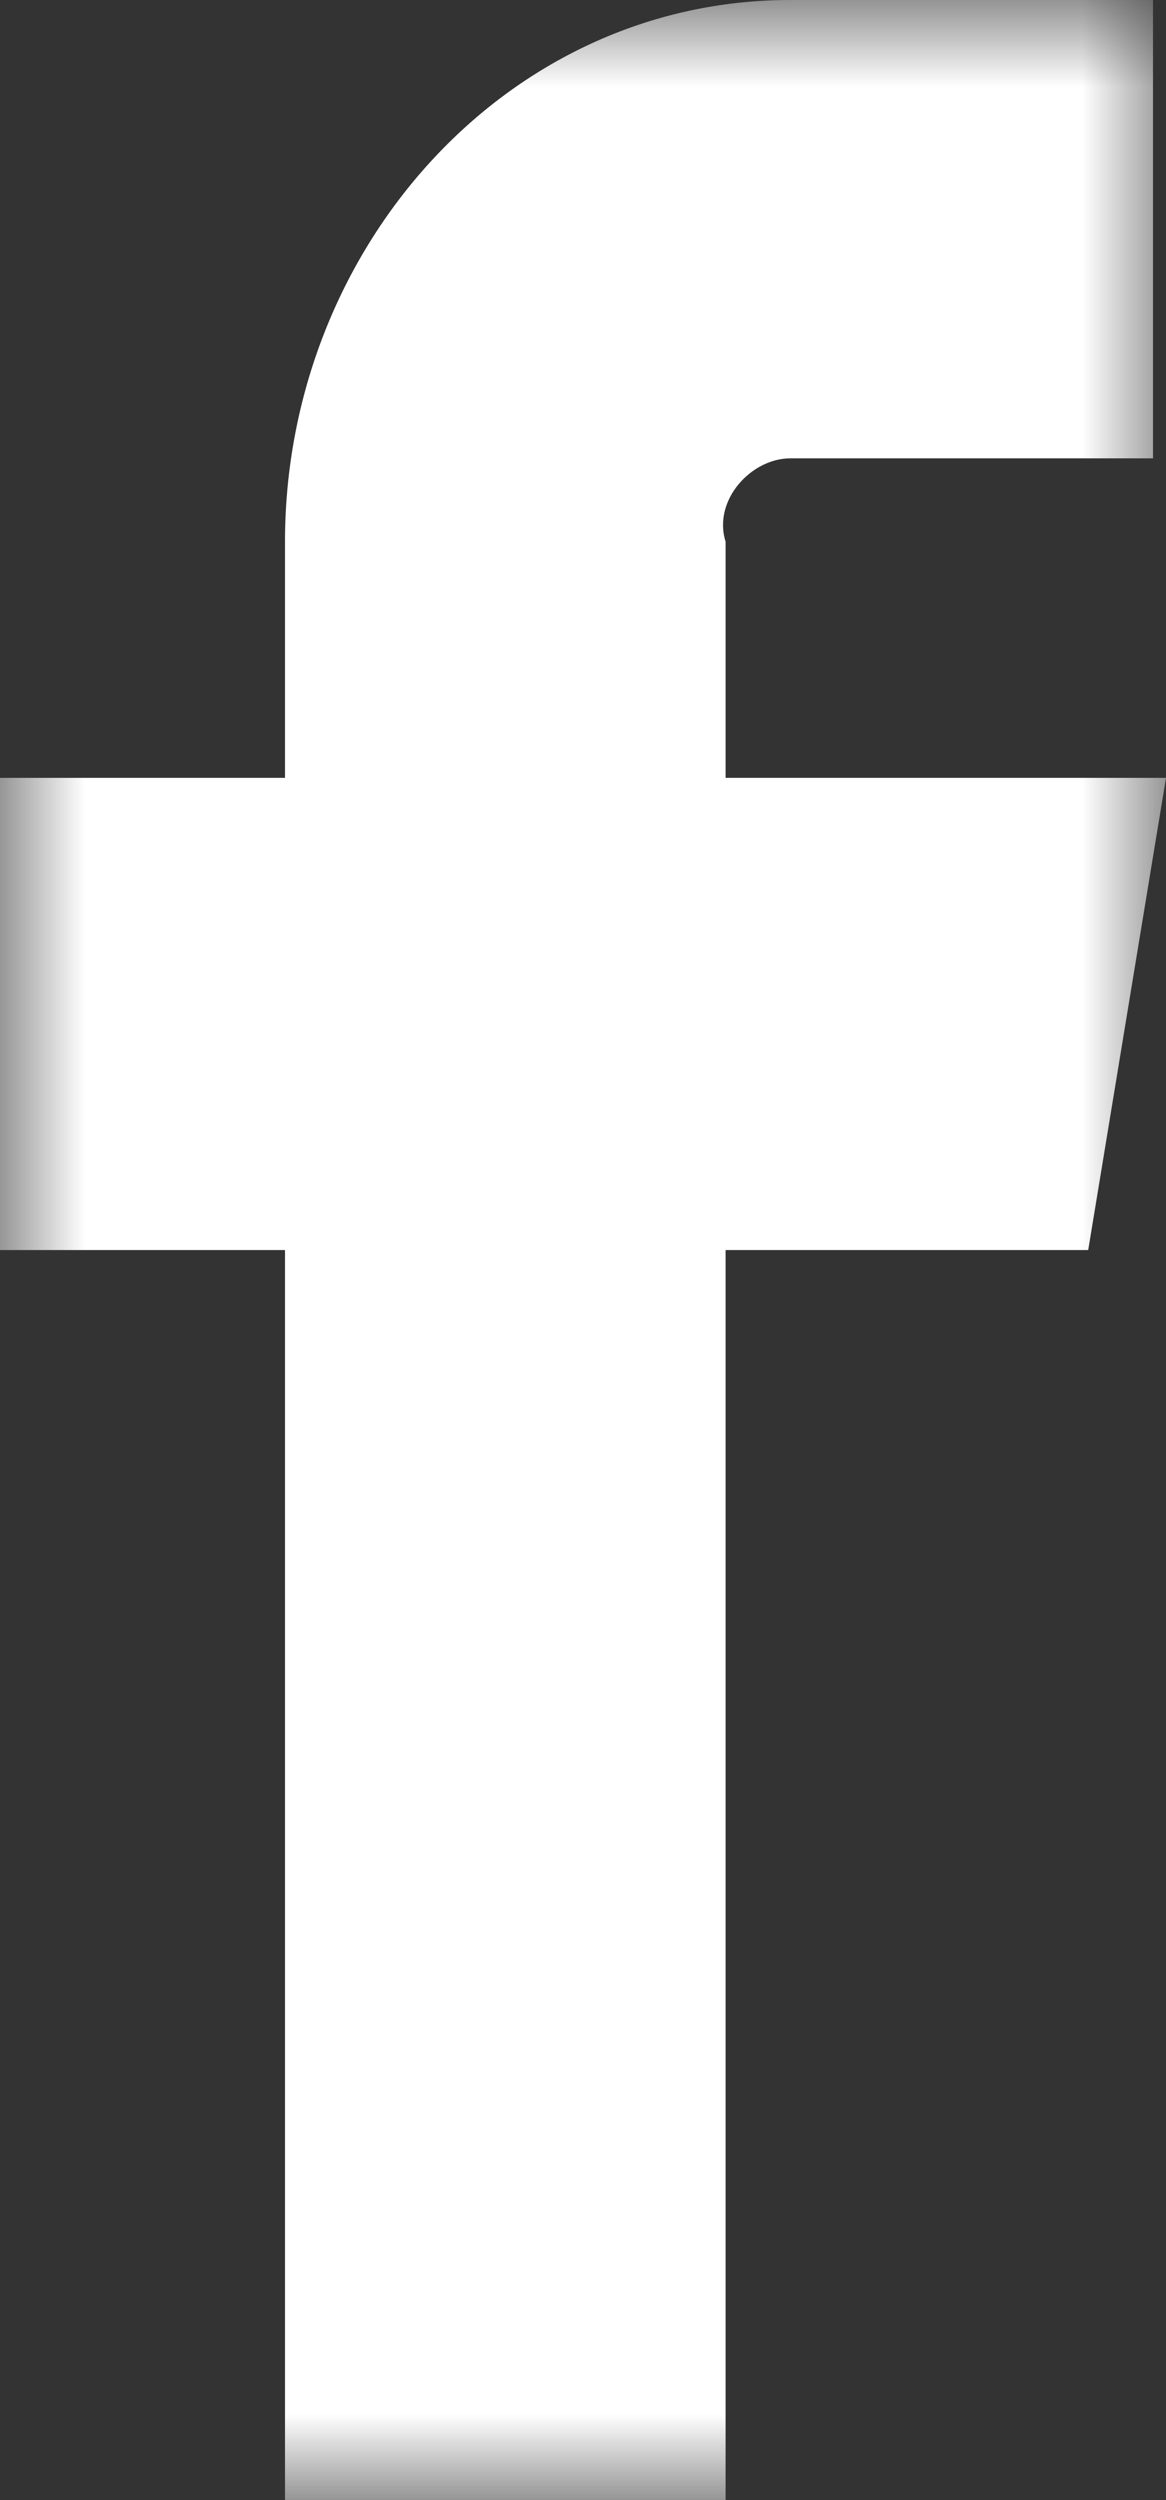 <svg xmlns="http://www.w3.org/2000/svg" xmlns:xlink="http://www.w3.org/1999/xlink" width="7" height="15"><rect width="100%" height="100%" fill="#333333" stroke="none"/><defs><path id="z10018xiba" d="M0 0h7v15H0z"/></defs><g fill="none" fill-rule="evenodd"><mask id="q9no1w1jfb" fill="#fff"><use xlink:href="#z10018xiba"/></mask><path fill="#FFF" d="M4.744 2.75h2.178V0H4.744c-1.71 0-3.033 1.5-3.033 3.25v1.417H0V7.5h1.711V15h2.645V7.5h2.177L7 4.667H4.356V3.25c-.078-.25.155-.5.388-.5" mask="url(#q9no1w1jfb)"/></g></svg>